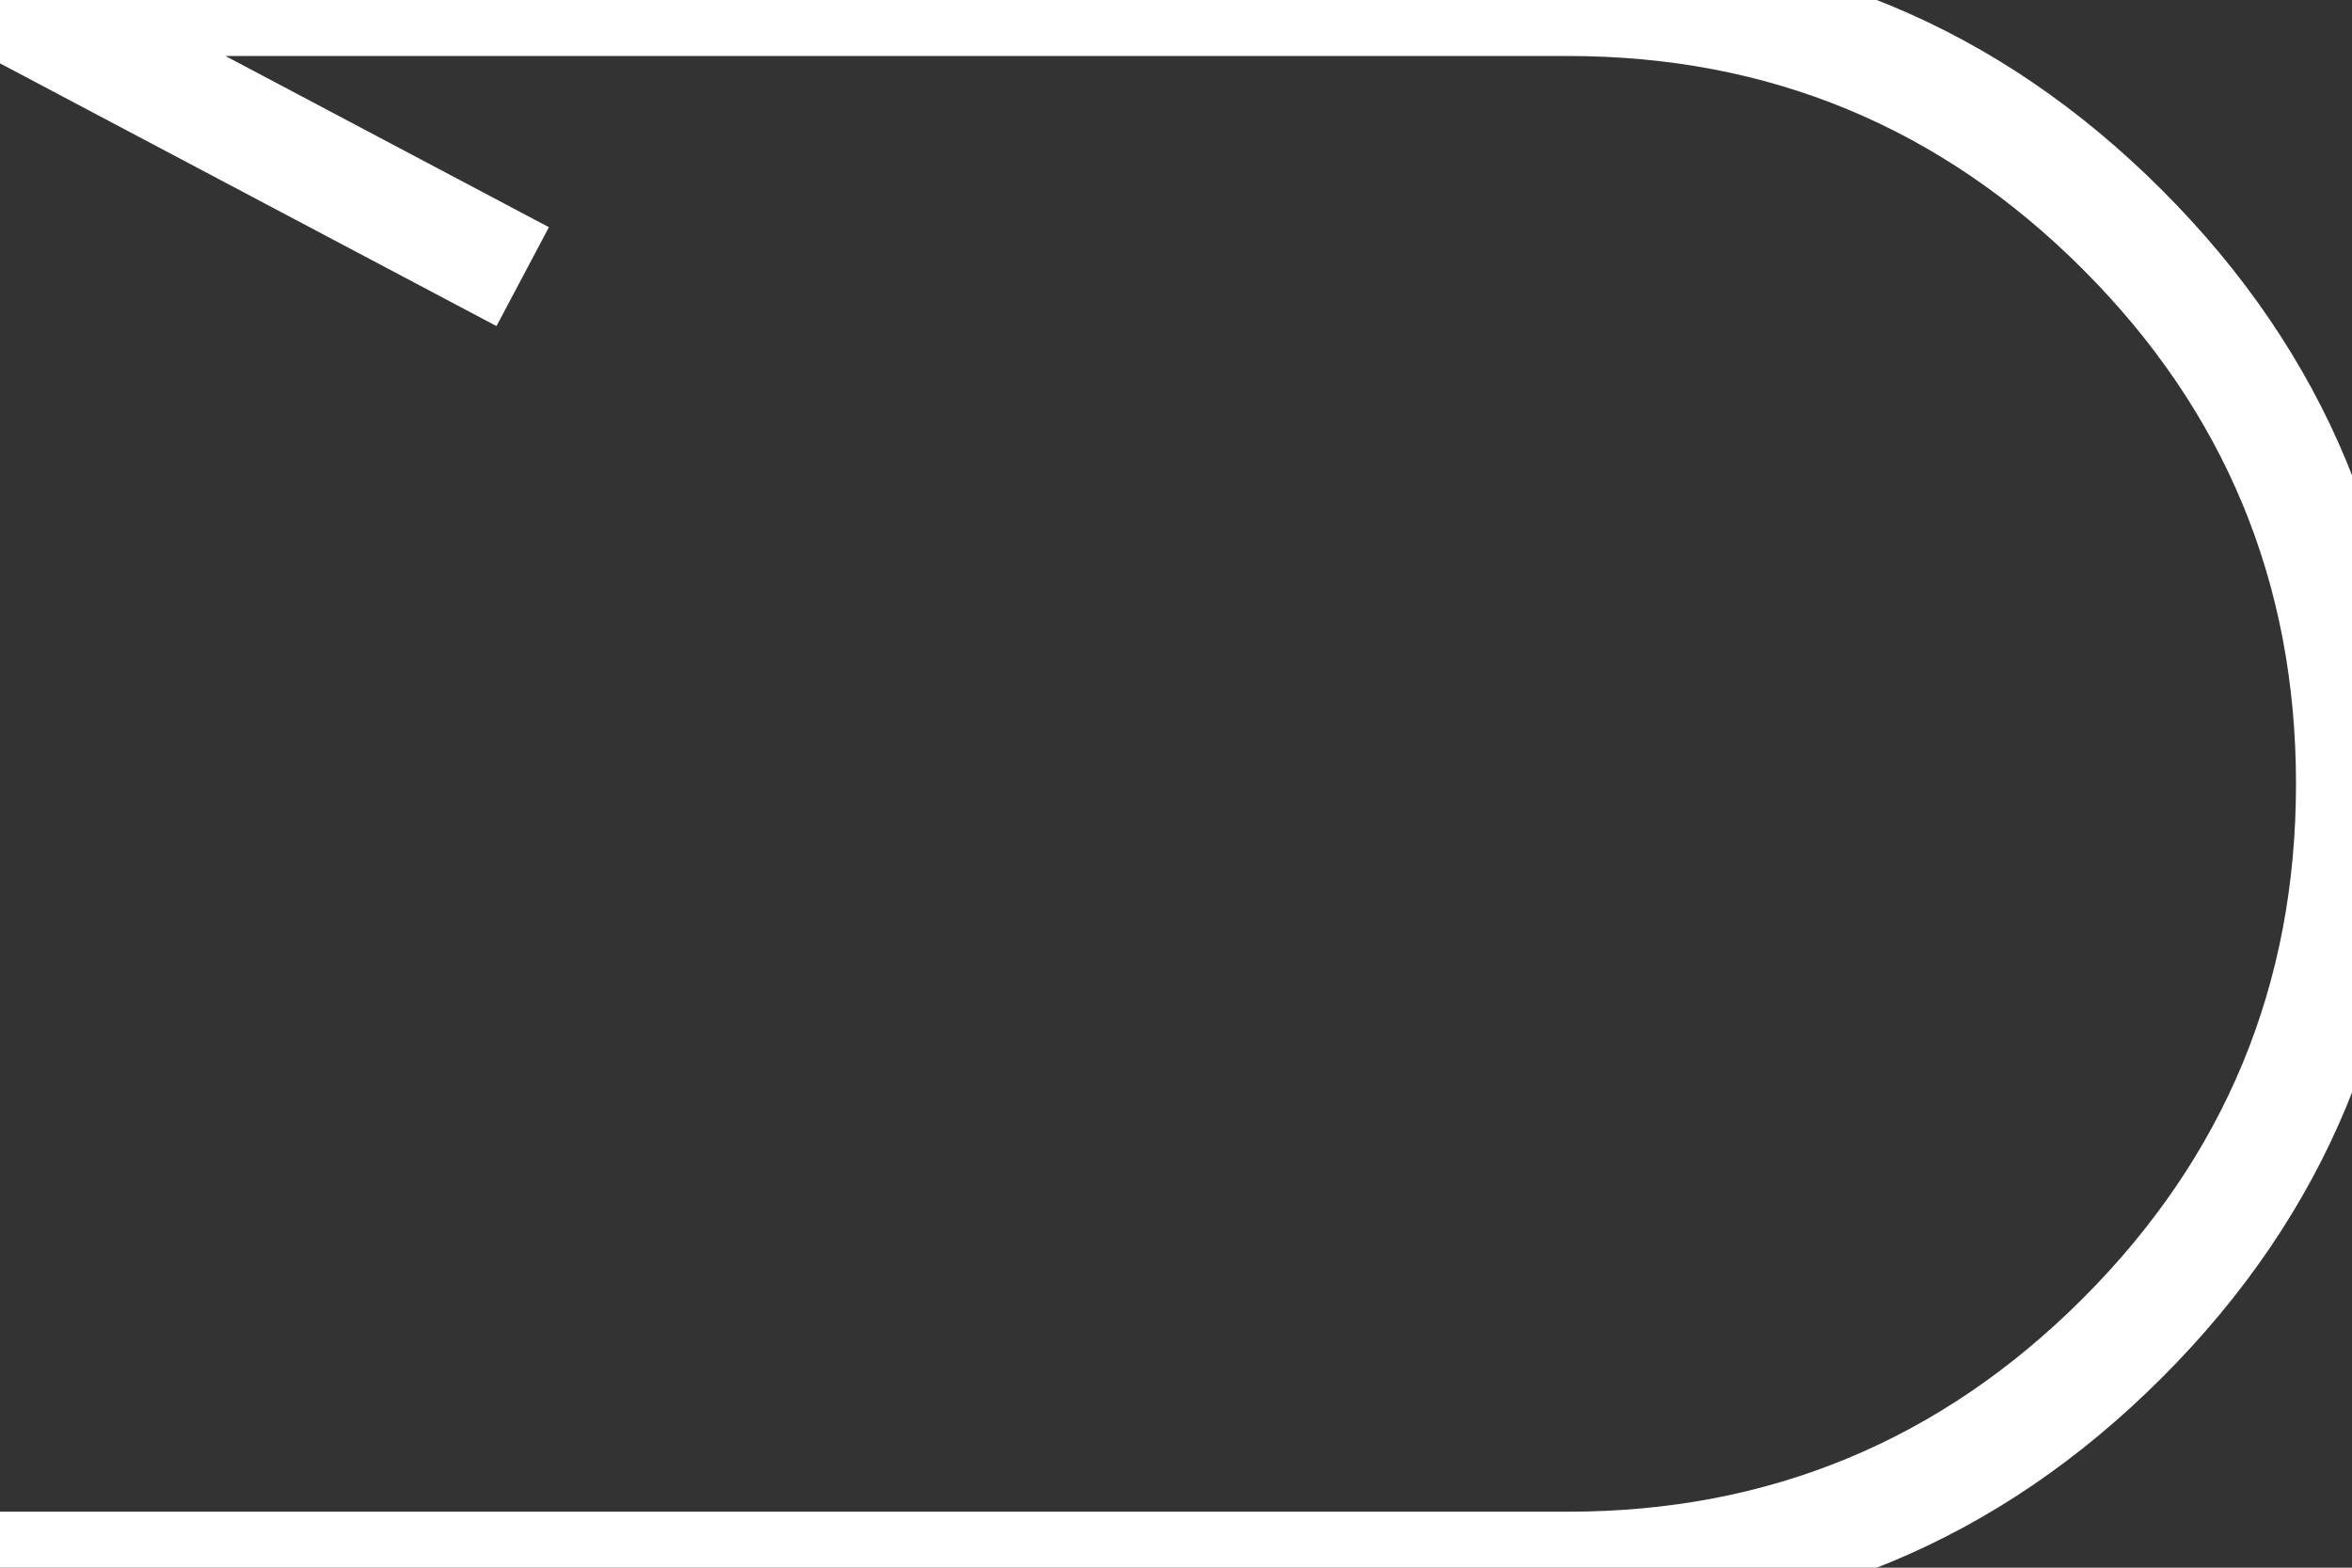 <svg xmlns="http://www.w3.org/2000/svg" xmlns:xlink="http://www.w3.org/1999/xlink" fill="none" version="1.1" width="21" height="14" viewBox="0 0 21 14"><rect x="0" y="0" width="21" height="14" fill="#333333" stroke="none"/><g><path d="M-0.234,0.442L4.433,2.912L4.901,2.029L2.013,0.5L14,0.5Q16.692,0.5,18.596,2.404Q20.5,4.308,20.5,7Q20.5,9.692,18.596,11.596Q16.692,13.5,14,13.5L0,13.5L0,14.5L14,14.5Q17.107,14.5,19.303,12.303Q21.5,10.107,21.5,7Q21.5,3.893,19.303,1.697Q17.107,-0.5,14,-0.5L0,-0.5Q-0.068,-0.5,-0.134,-0.482Q-0.2,-0.464,-0.258,-0.428Q-0.316,-0.393,-0.363,-0.344Q-0.41,-0.294,-0.442,-0.234Q-0.488,-0.146,-0.498,-0.047Q-0.507,0.052,-0.478,0.147Q-0.449,0.242,-0.385,0.319Q-0.322,0.395,-0.234,0.442Z" fill-rule="evenodd" fill="#FFFFFF" fill-opacity="1"/></g></svg>